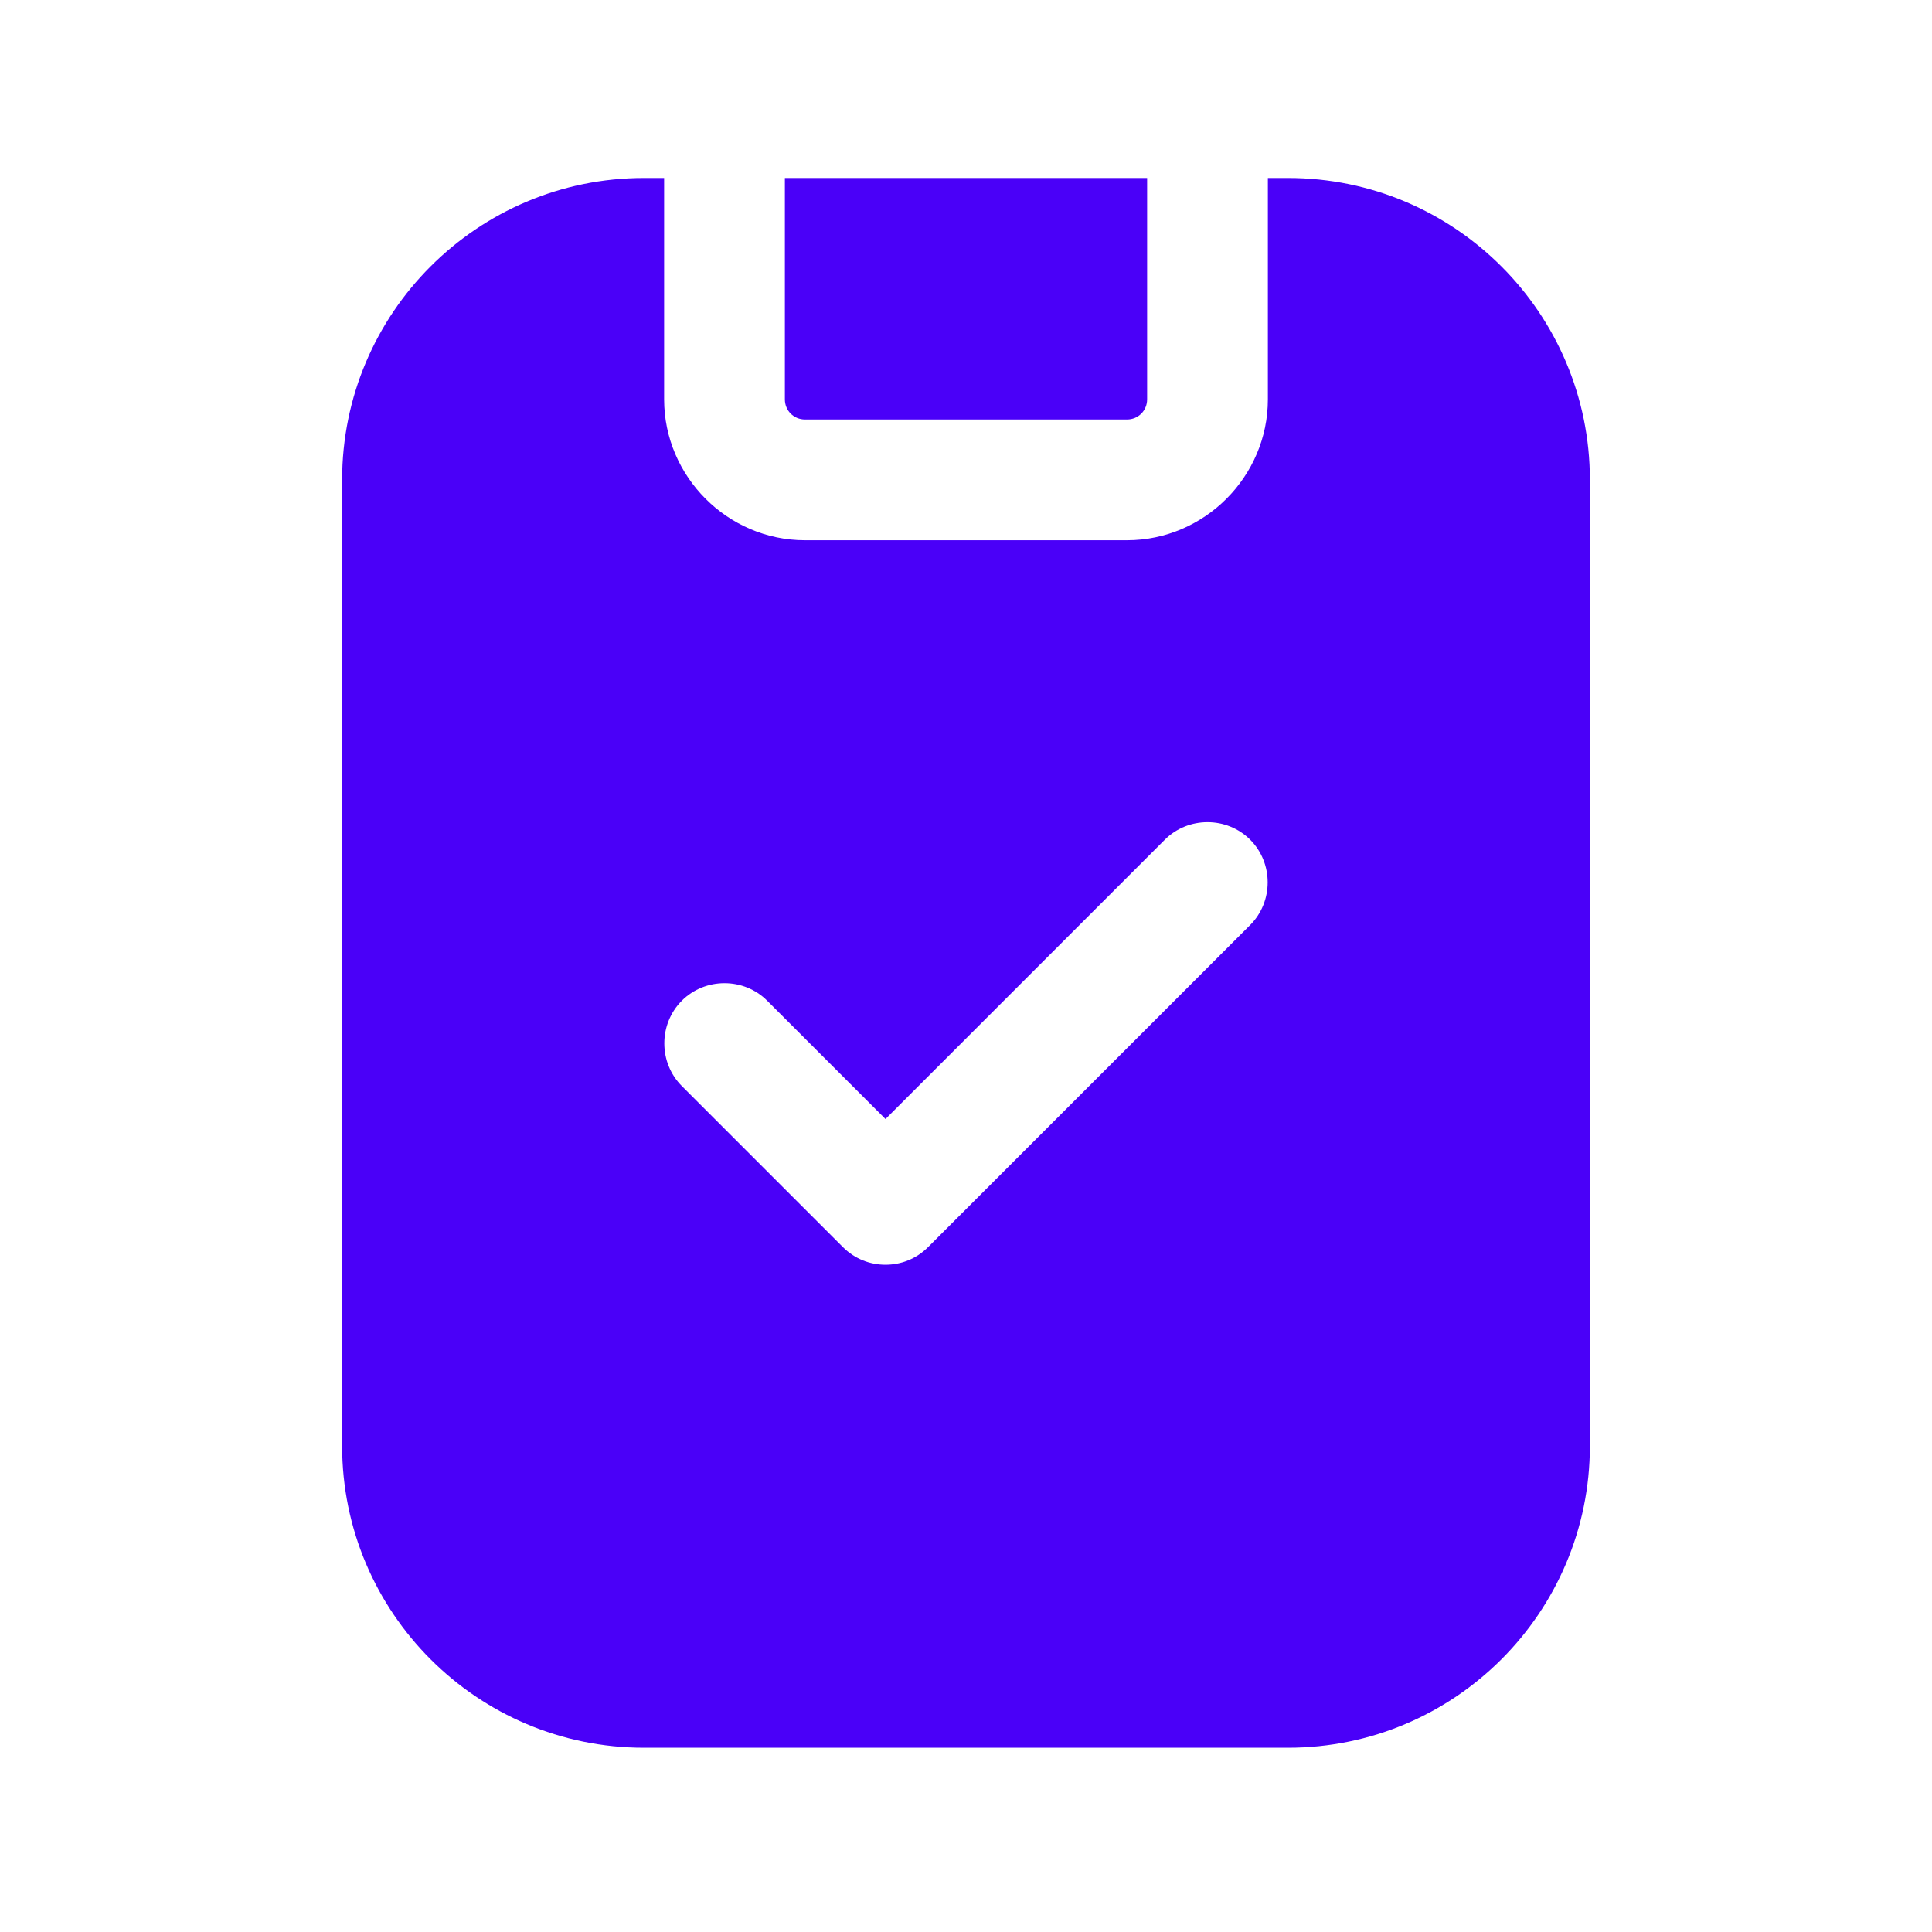 <svg width="24" height="24" viewBox="0 0 24 24" fill="none" xmlns="http://www.w3.org/2000/svg">
<path d="M10 5.211H14C14.14 5.211 14.25 5.101 14.25 4.961V2.211H9.75V4.961C9.75 5.101 9.86 5.211 10 5.211Z" fill="#4A00F8"/>
<path d="M16 2.211H15.75V4.961C15.75 5.921 14.96 6.711 14 6.711H10C9.04 6.711 8.25 5.921 8.25 4.961V2.211H8C5.93 2.211 4.25 3.891 4.25 5.961V17.961C4.25 20.031 5.93 21.711 8 21.711H16C18.07 21.711 19.75 20.031 19.75 17.961V5.961C19.75 3.891 18.07 2.211 16 2.211ZM15.53 11.491L11.53 15.491C11.38 15.641 11.19 15.711 11 15.711C10.81 15.711 10.62 15.641 10.47 15.491L8.47 13.491C8.18 13.201 8.18 12.721 8.47 12.431C8.76 12.141 9.24 12.141 9.53 12.431L11 13.901L14.47 10.431C14.76 10.141 15.24 10.141 15.53 10.431C15.82 10.721 15.82 11.201 15.53 11.491Z" fill="#4A00F8"/>
</svg>
